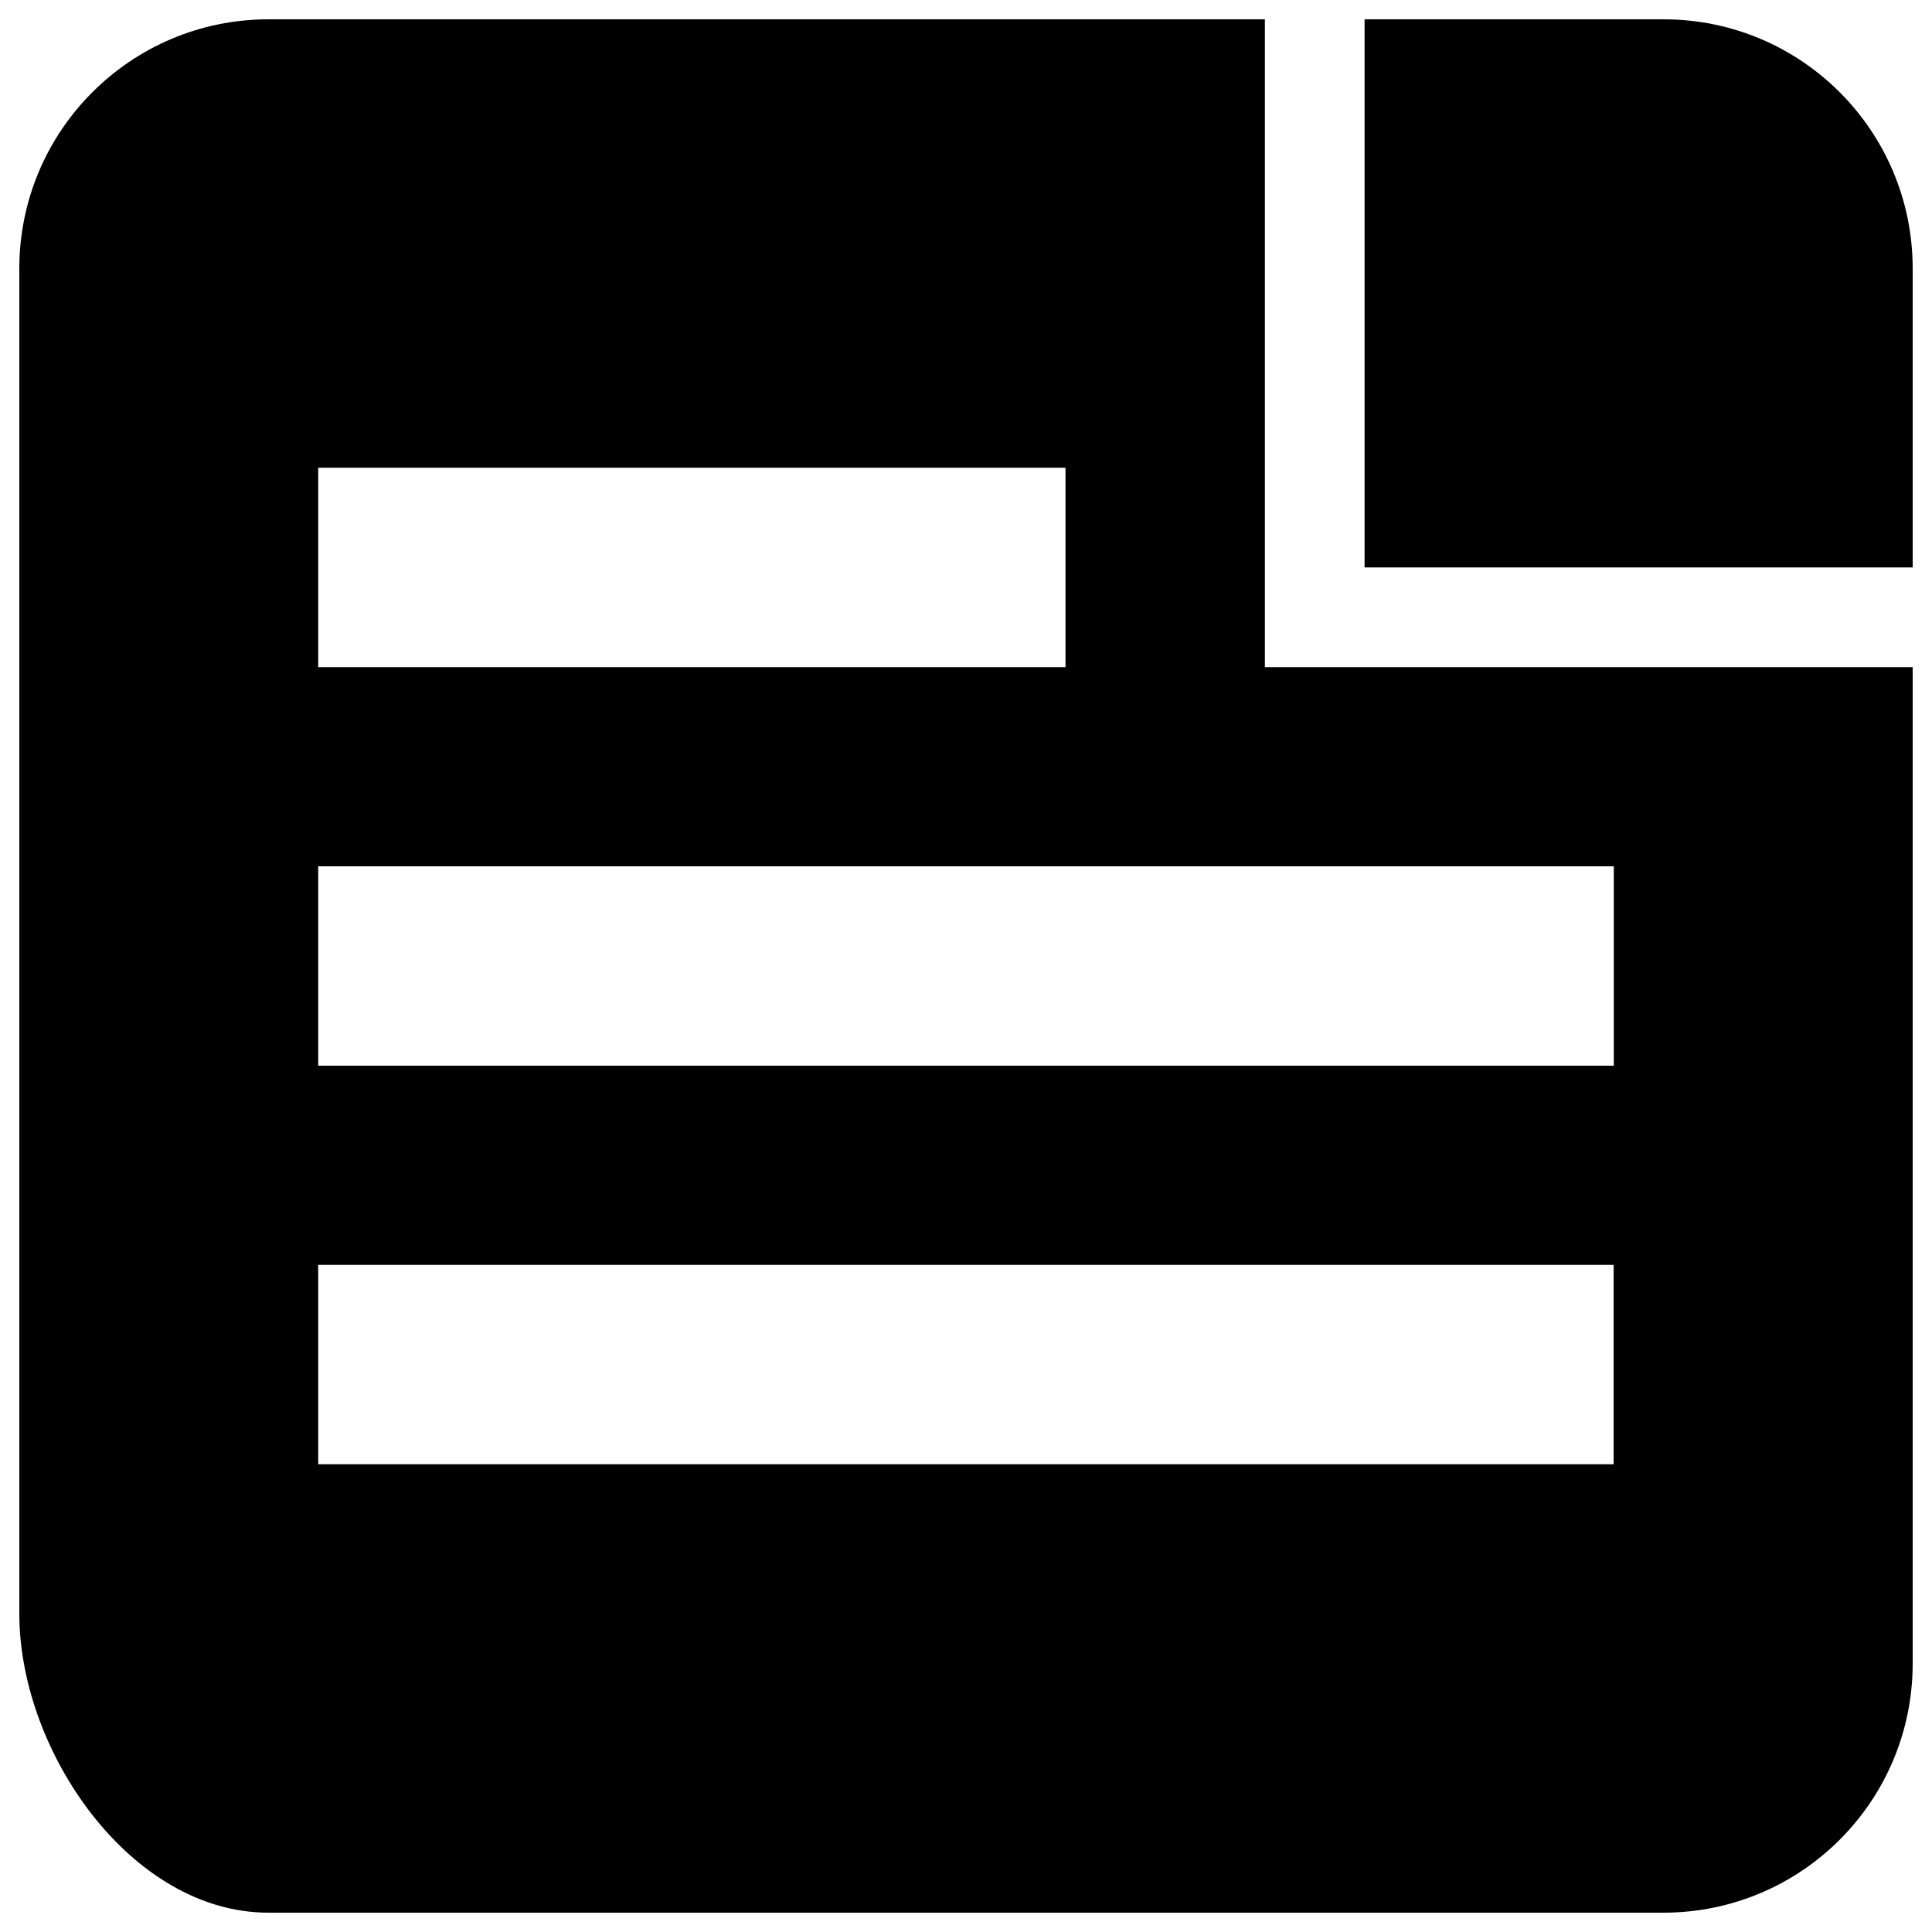 <svg xmlns="http://www.w3.org/2000/svg" xmlns:xlink="http://www.w3.org/1999/xlink" x="0px" y="0px" viewBox="0 0 1000 1000" xml:space="preserve"><g><path d="M654.7,10H138.9C67.8,10,10,67.7,10,139v696.3C10,906.5,67.7,990,138.9,990h722.1C932.3,990,990,932.3,990,861V345.3H654.7V10z M164.7,242.1h386.8v103.2H164.7V242.1z M835.3,757.9H164.7V654.7h670.5V757.9z M835.3,448.4v103.2H164.7V448.4H835.3z M861.1,10H706.3v283.7H990V139C990,67.7,932.3,10,861.1,10z"></path></g></svg>